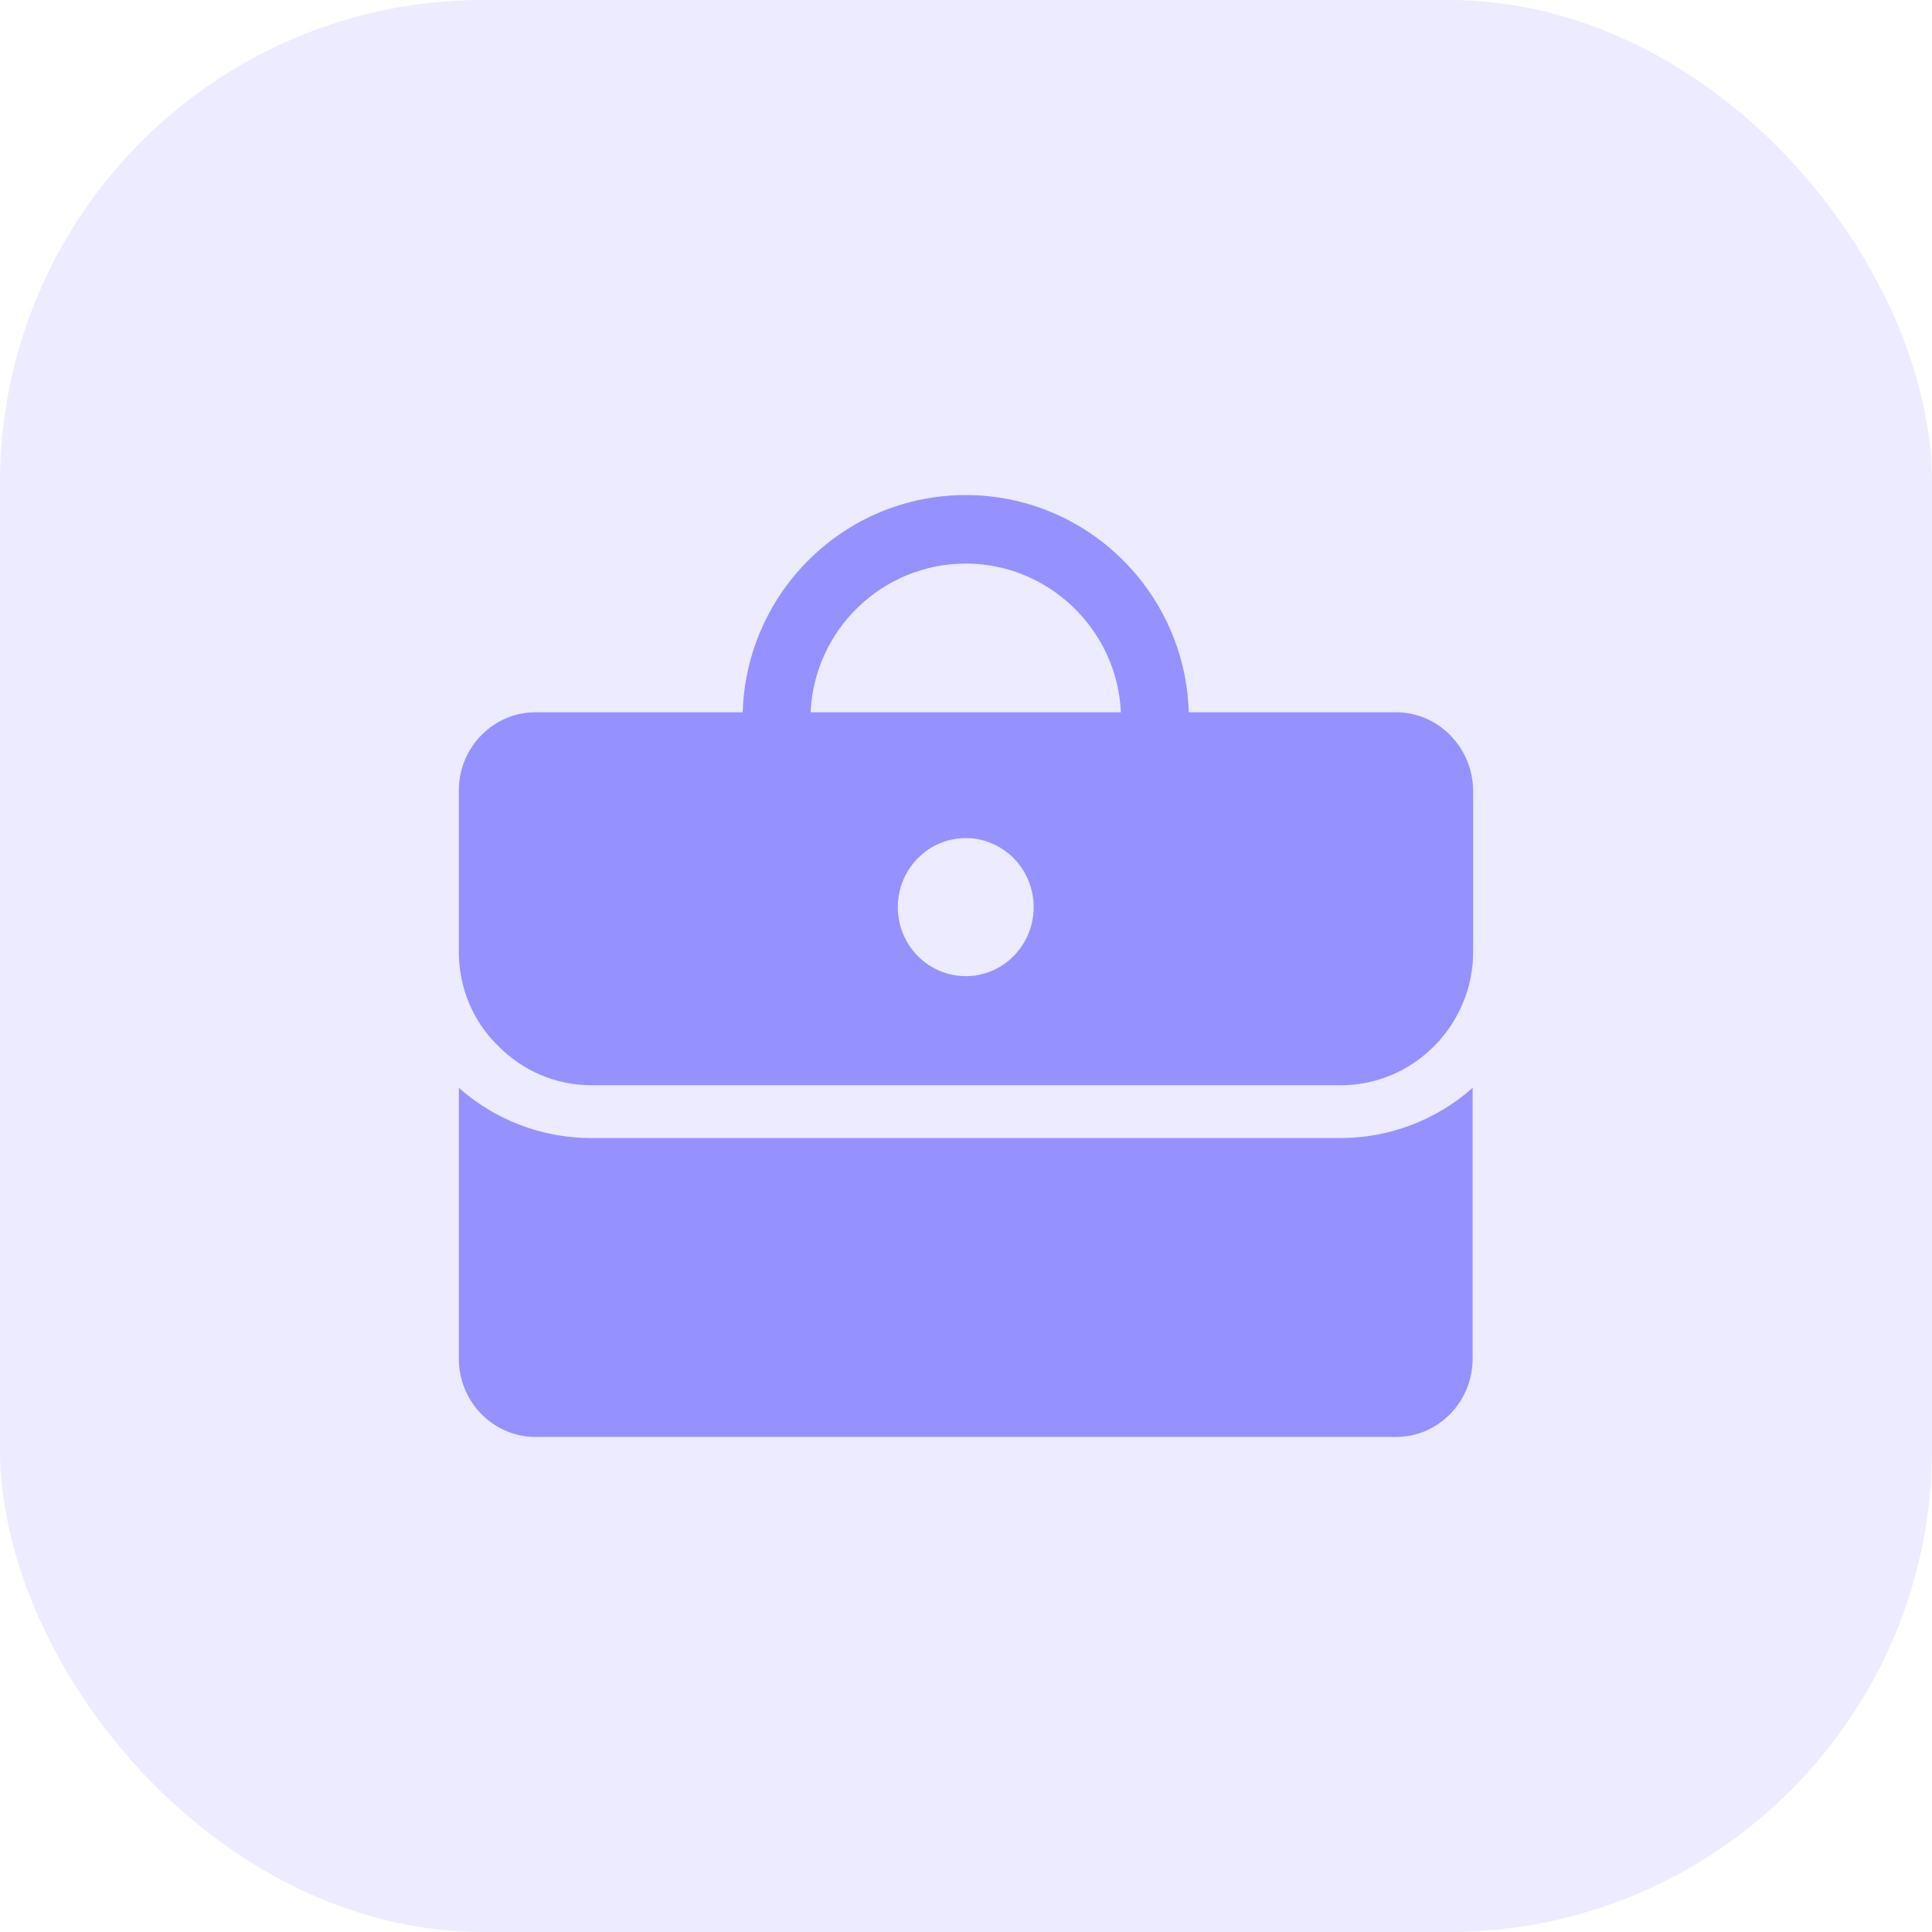 <svg width="40" height="40" viewBox="0 0 40 40" fill="none" xmlns="http://www.w3.org/2000/svg">
<rect width="40" height="40" rx="10" fill="#3D39FF" fill-opacity="0.1"/>
<g opacity="0.5">
<path d="M28.905 29.75H11.085C10.214 29.75 9.5 29.025 9.5 28.132V22.522C10.256 23.194 11.232 23.562 12.239 23.562H27.75C28.758 23.562 29.734 23.194 30.489 22.522V28.132C30.489 29.025 29.776 29.75 28.905 29.75ZM28.905 14.747H24.612C24.539 12.257 22.503 10.25 19.995 10.25C17.486 10.25 15.45 12.257 15.377 14.747H11.085C10.214 14.747 9.5 15.472 9.5 16.365V19.706C9.5 20.441 9.783 21.135 10.308 21.649C10.822 22.175 11.515 22.469 12.25 22.469H27.761C28.485 22.469 29.188 22.175 29.702 21.649C30.217 21.124 30.5 20.431 30.5 19.706V16.365C30.489 15.472 29.776 14.747 28.905 14.747ZM19.995 11.668C21.716 11.668 23.133 13.045 23.206 14.747H16.783C16.857 13.034 18.274 11.668 19.995 11.668ZM19.995 20.21C19.218 20.21 18.588 19.569 18.588 18.781C18.588 17.993 19.218 17.352 19.995 17.352C20.771 17.352 21.401 17.993 21.401 18.781C21.401 19.569 20.771 20.21 19.995 20.21Z" fill="#3D39FF"/>
</g>
</svg>
